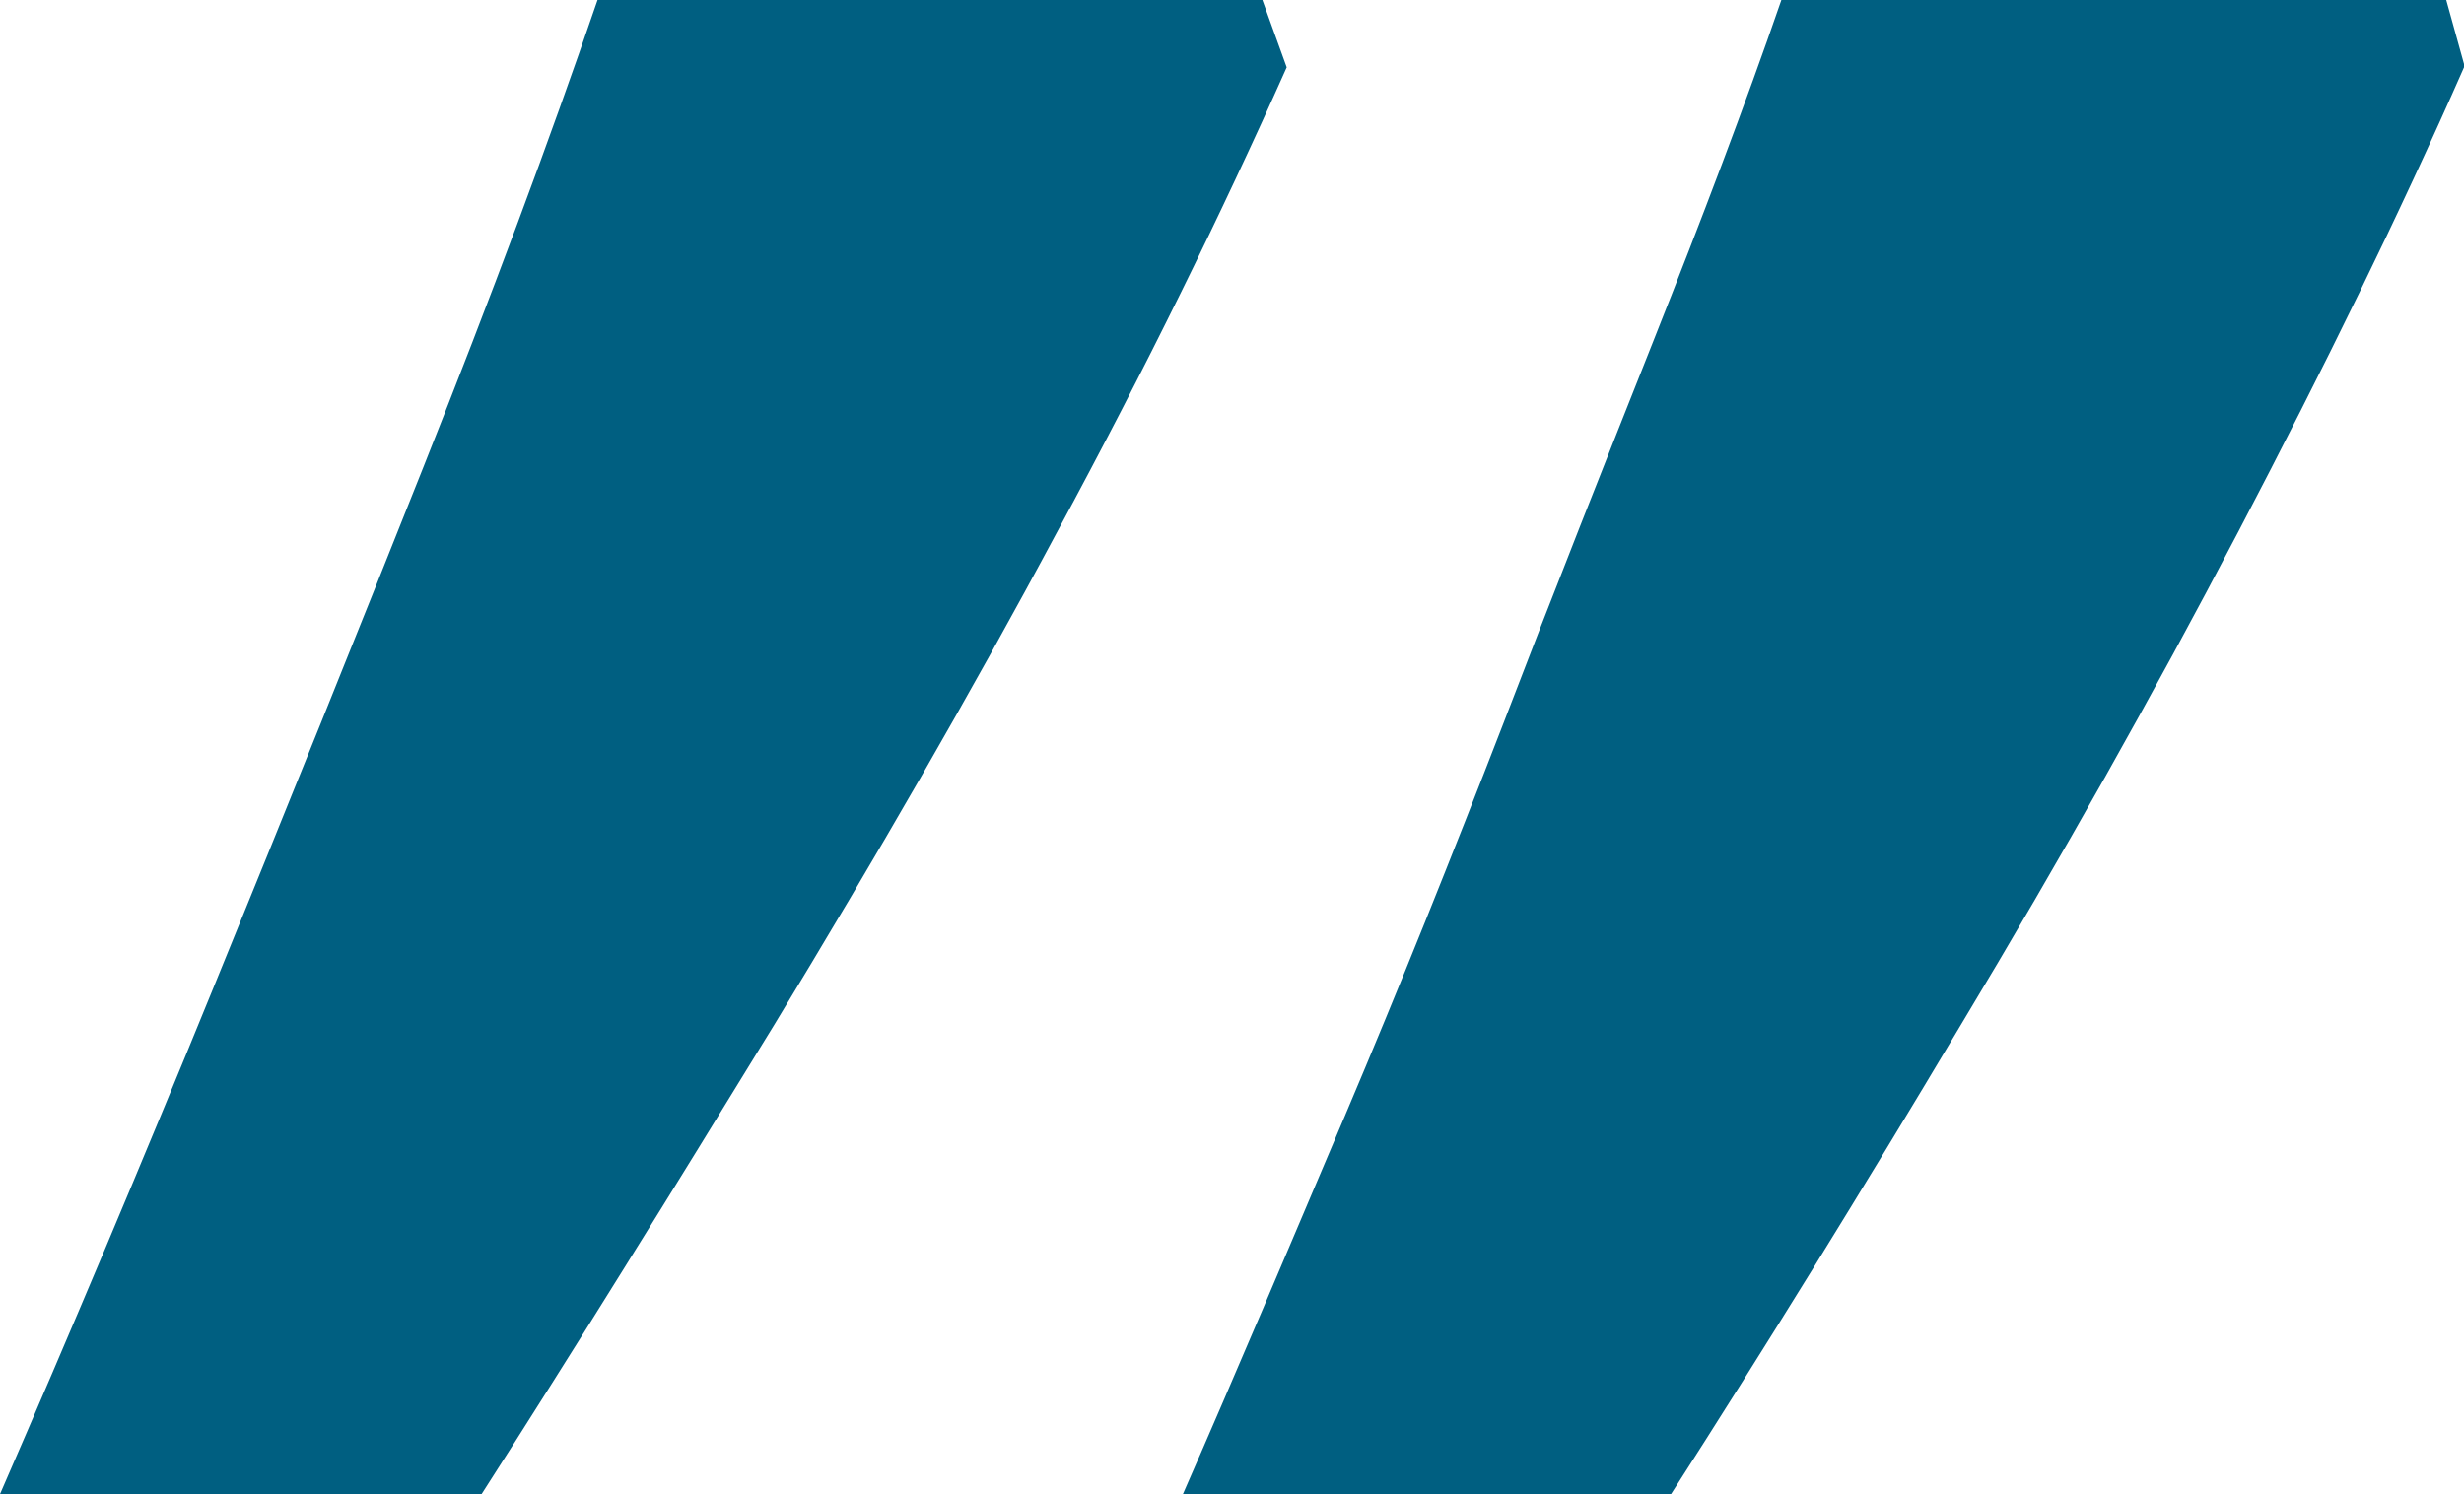 <?xml version="1.0" encoding="UTF-8"?>
<svg id="Layer_2" xmlns="http://www.w3.org/2000/svg" version="1.1" viewBox="0 0 263.5 159.8">
  <!-- Generator: Adobe Illustrator 29.4.0, SVG Export Plug-In . SVG Version: 2.1.0 Build 152)  -->
  <defs>
    <style>
      .st0 {
        fill: #005f81;
      }
    </style>
  </defs>
  <path class="st0" d="M263.5,7.2c-6.9,15.7-15,32.2-24.1,49.6s-19,35-29.7,52.8c-10.6,17.8-21,34.6-31,50.2h-52.2c5.7-13,11.4-26.5,17.3-40.4,5.9-13.9,11.5-27.9,17-42.1,5.4-14.1,10.8-27.7,16-40.8S186.6,11.3,190.5,0h71.1l2,7.2h-.1ZM137.6,7.2c-7,15.7-15.1,32.2-24.5,49.6-9.3,17.4-19.5,35-30.3,52.8-10.9,17.8-21.3,34.6-31.3,50.2H0c7.4-17,15-35,22.8-54.1s15.3-37.7,22.5-55.8C52.5,31.8,58.7,15.2,63.9,0h71.1l2.6,7.2Z"/>
</svg>